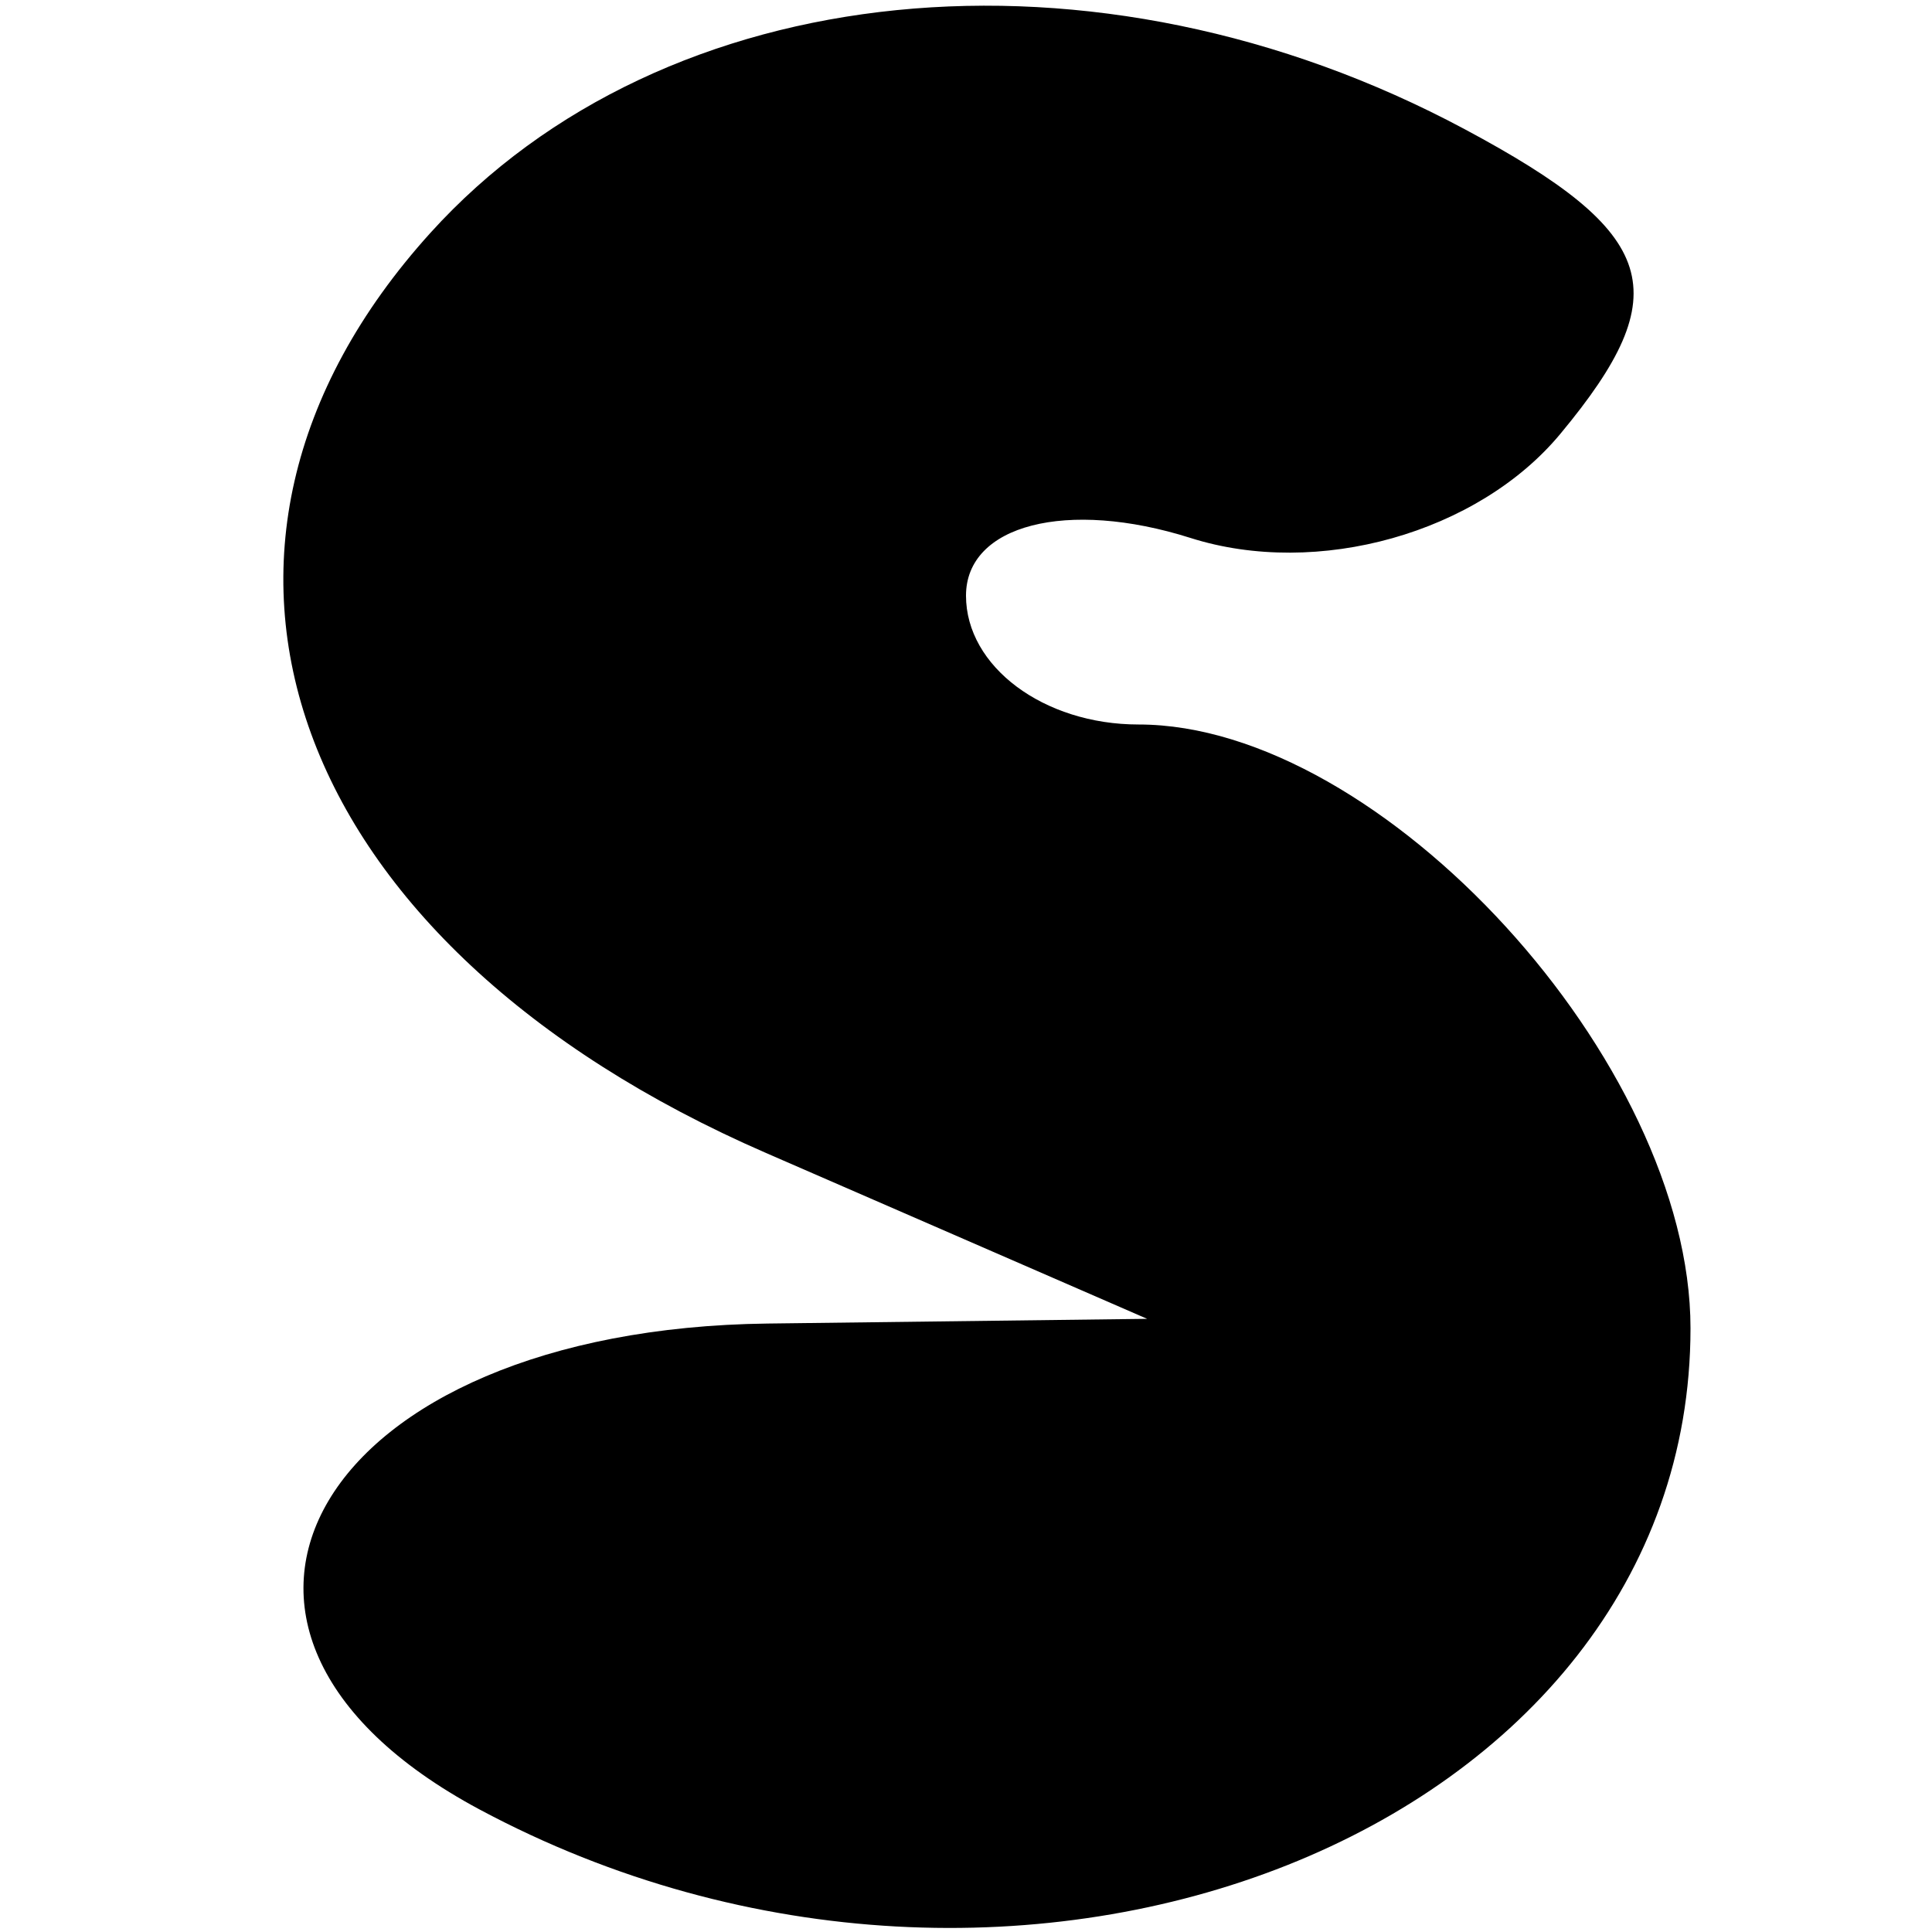 <svg xmlns="http://www.w3.org/2000/svg" width="16" height="16" viewBox="0 0 16 16" version="1.1">
	<path d="M 3.565 1.928 C 1.188 4.555, 2.380 7.824, 6.345 9.549 L 9.500 10.922 6.357 10.961 C 2.641 11.007, 1.172 13.486, 3.971 14.985 C 8.431 17.372, 14 15.159, 14 11 C 14 8.797, 11.443 6, 9.429 6 C 8.643 6, 8 5.520, 8 4.933 C 8 4.346, 8.836 4.131, 9.859 4.455 C 10.911 4.789, 12.241 4.415, 12.923 3.592 C 13.896 2.421, 13.742 1.932, 12.130 1.070 C 9.072 -0.567, 5.499 -0.209, 3.565 1.928" stroke="none" fill="black" fill-rule="evenodd"/>
</svg>